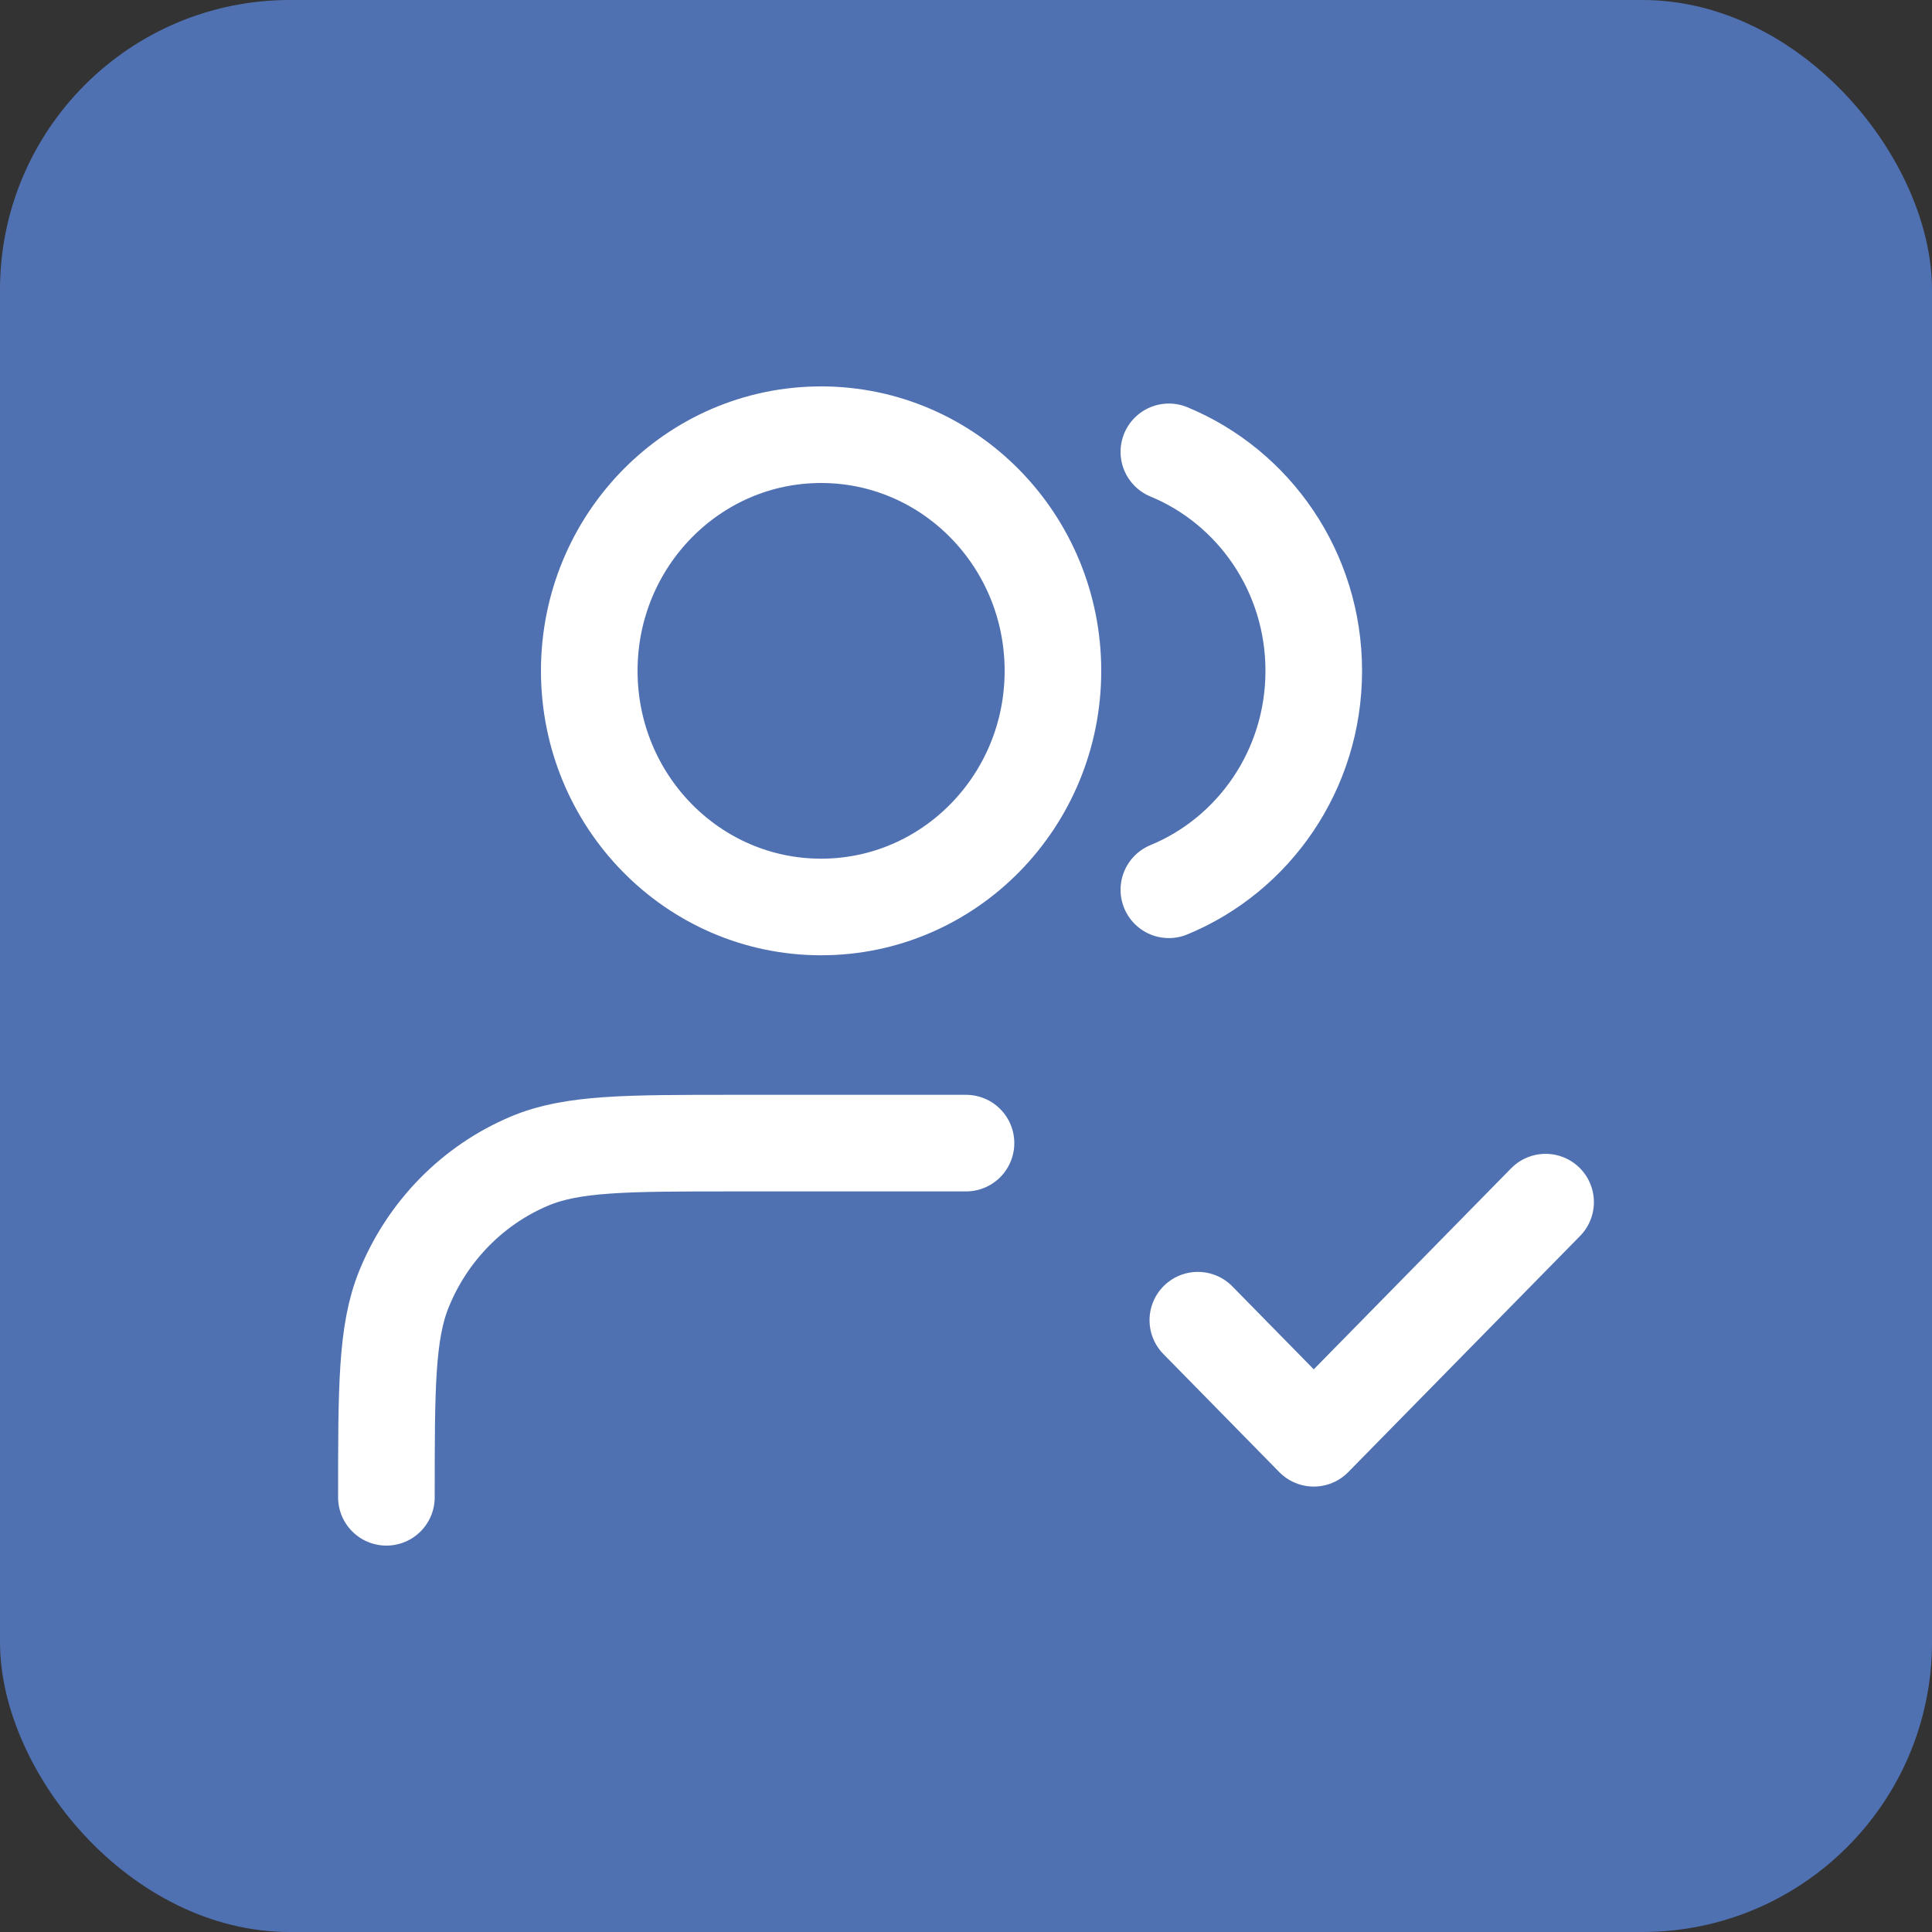 <?xml version="1.0" encoding="UTF-8"?> <svg xmlns="http://www.w3.org/2000/svg" width="40" height="40" viewBox="0 0 40 40" fill="none"><rect x="0" y="0" width="40" height="40" fill="#333333" stroke="none"/><rect width="40" height="40" rx="6" fill="#5071B1"></rect><path d="M24.8 27.333L27.2 29.778L32 24.889M20 23.667H15.2C12.963 23.667 11.845 23.667 10.963 24.039C9.787 24.535 8.853 25.487 8.365 26.685C8 27.583 8 28.722 8 31M24.2 9.355C25.959 10.081 27.2 11.837 27.2 13.889C27.2 15.941 25.959 17.697 24.2 18.422M21.8 13.889C21.8 16.589 19.651 18.778 17 18.778C14.349 18.778 12.2 16.589 12.2 13.889C12.2 11.189 14.349 9 17 9C19.651 9 21.8 11.189 21.8 13.889Z" stroke="white" stroke-width="2" stroke-linecap="round" stroke-linejoin="round"></path></svg> 